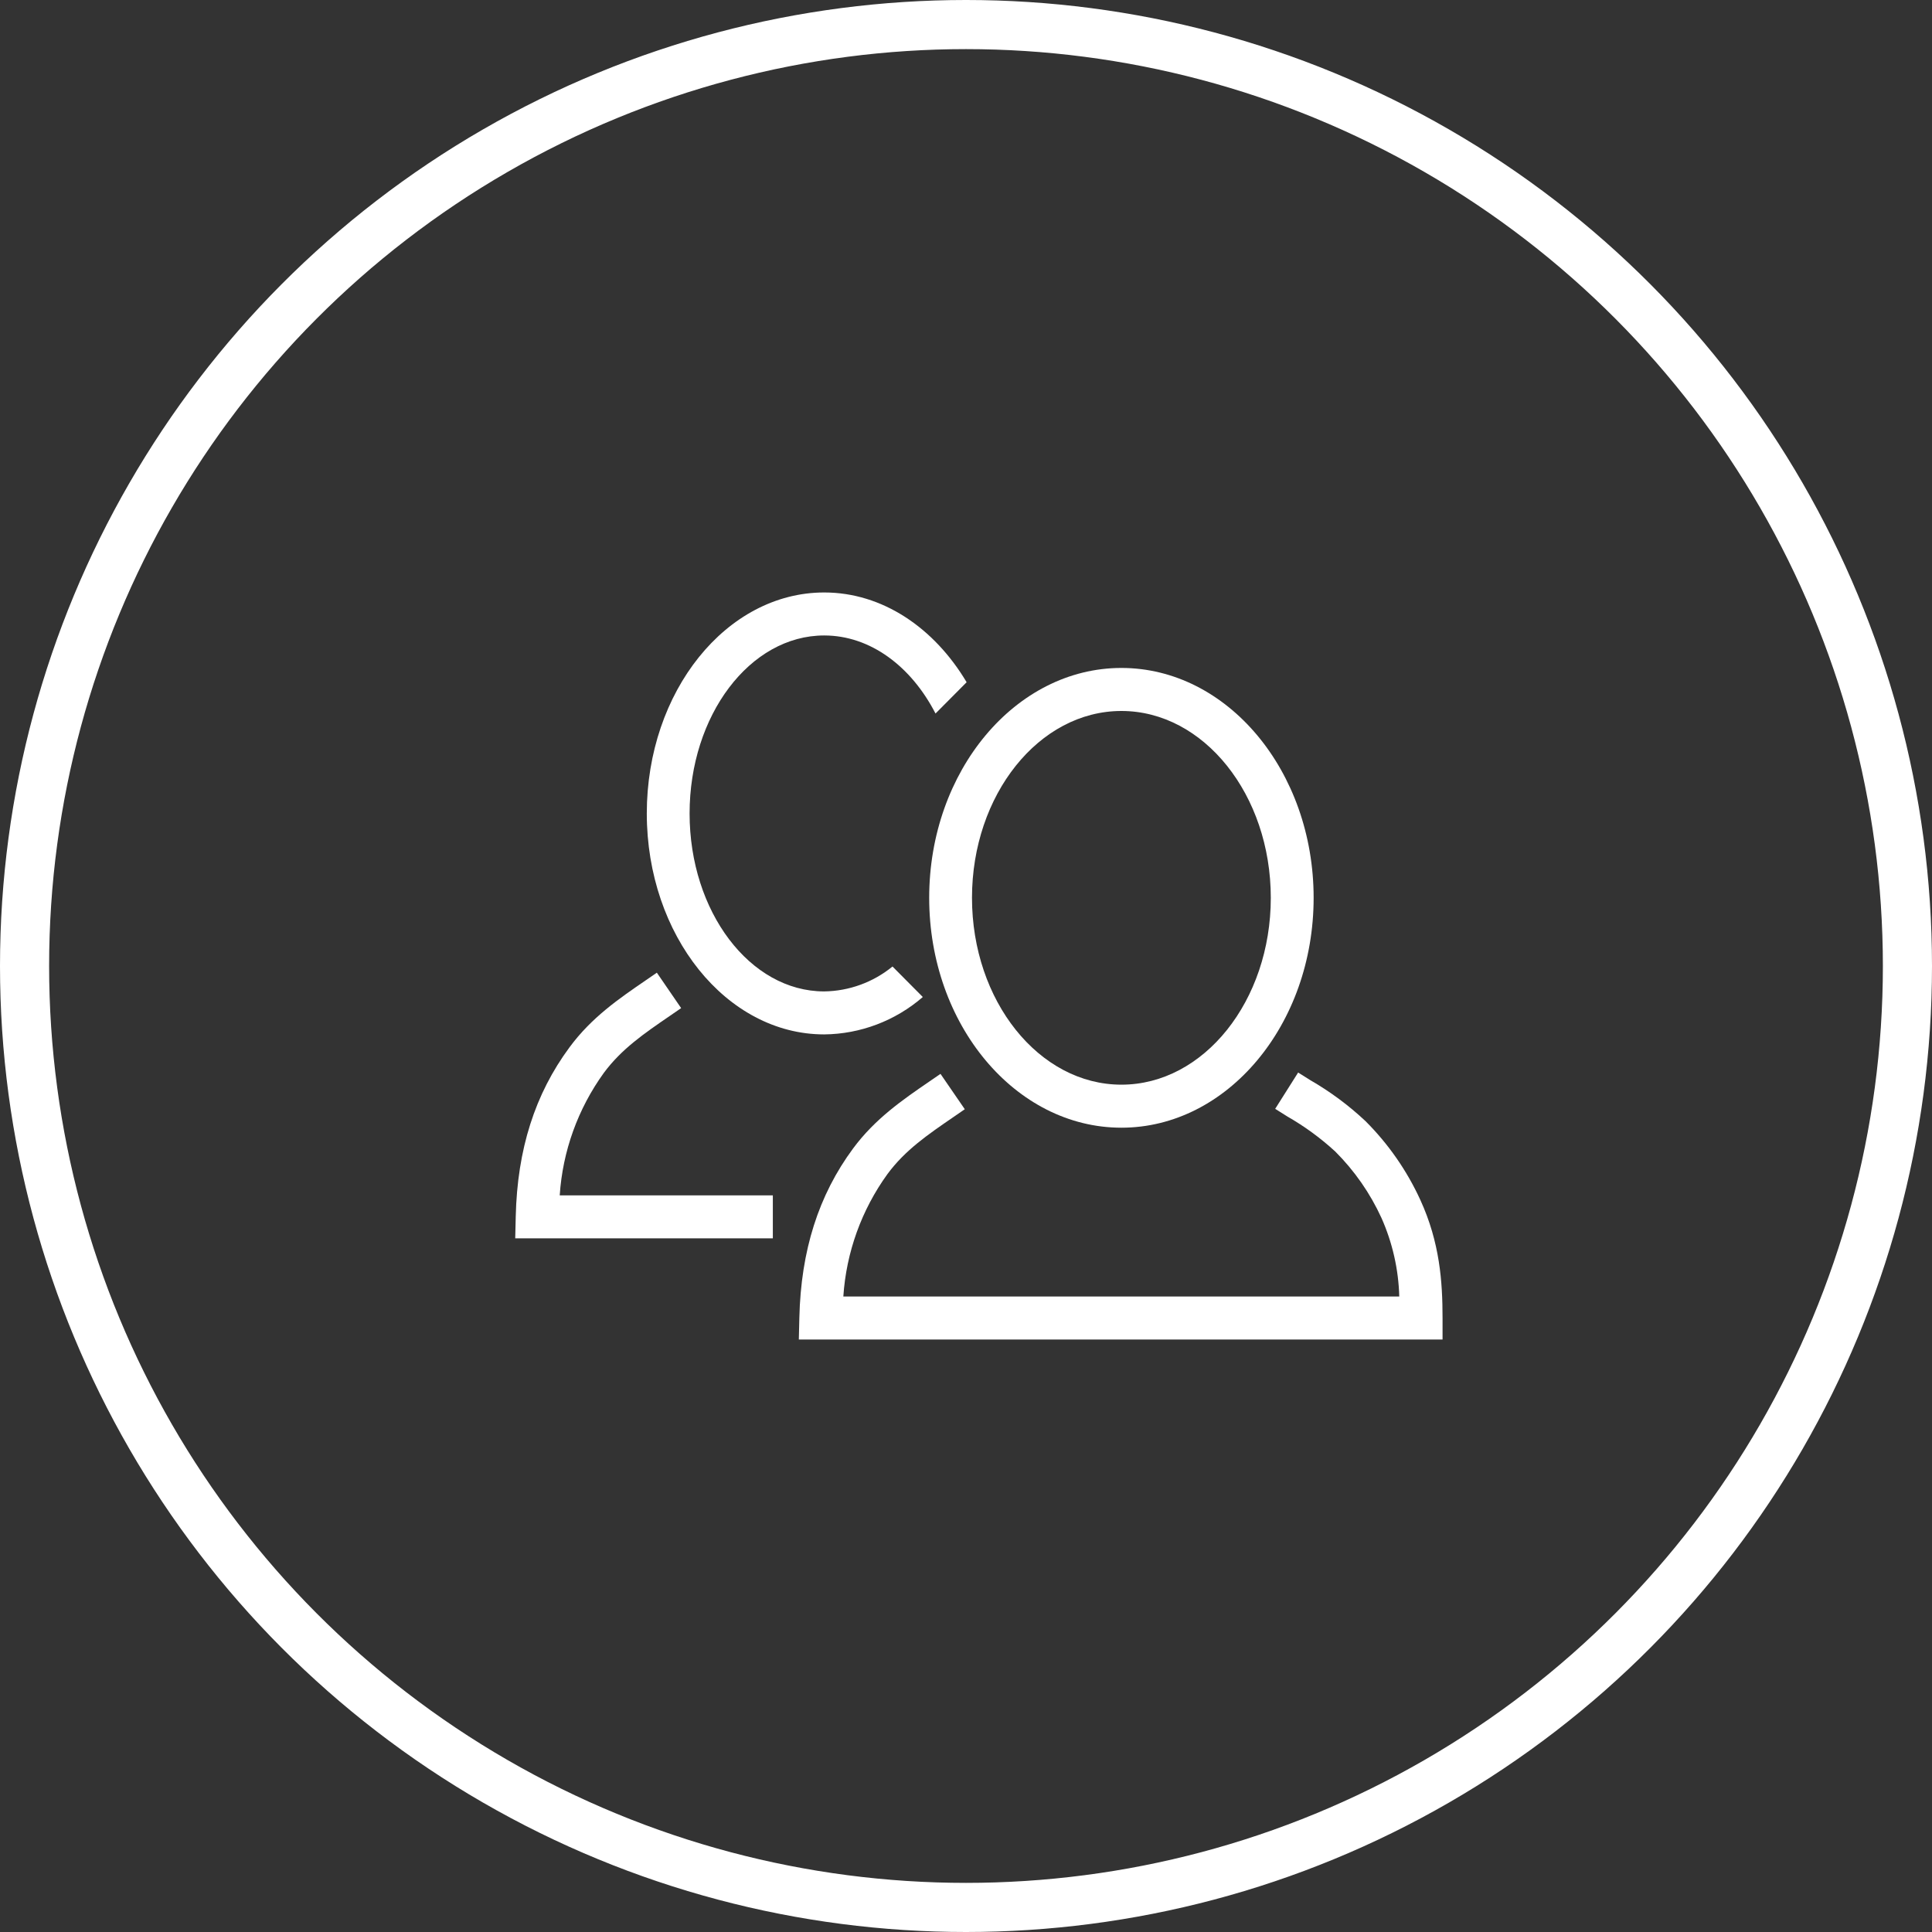 <svg width="59" height="59" viewBox="0 0 59 59" fill="none" xmlns="http://www.w3.org/2000/svg">
<rect x="0" y="0" width="59" height="59" fill="#333333" stroke="none"/>
<g clip-path="url(#clip0_186_653)">
<path d="M34.246 21.712C31.729 21.712 29.683 24.272 29.683 27.418C29.683 30.564 31.729 33.124 34.246 33.124C36.763 33.124 38.808 30.564 38.808 27.418C38.808 24.272 36.762 21.712 34.246 21.712L34.246 21.712ZM34.246 34.438C31.009 34.438 28.376 31.289 28.376 27.418C28.376 23.547 31.01 20.398 34.246 20.398C37.483 20.398 40.116 23.547 40.116 27.418C40.116 31.289 37.481 34.438 34.246 34.438Z" fill="white"/>
<path d="M44.053 40.907H24.395L24.411 40.234C24.46 38.19 24.996 36.501 26.052 35.072C26.724 34.163 27.569 33.584 28.386 33.024L28.721 32.794L29.463 33.874L29.122 34.109C28.328 34.653 27.641 35.123 27.102 35.853C26.31 36.947 25.843 38.244 25.754 39.593H42.731C42.709 38.765 42.524 37.951 42.188 37.195C41.842 36.439 41.364 35.752 40.777 35.166C40.332 34.757 39.843 34.399 39.319 34.099C39.194 34.021 39.068 33.943 38.942 33.862L39.643 32.753L40.007 32.982C40.617 33.333 41.184 33.753 41.697 34.234C42.395 34.93 42.963 35.746 43.374 36.643C43.97 37.942 44.053 39.144 44.053 40.25V40.906L44.053 40.907Z" fill="white"/>
<path d="M23.601 36.504H17.093C17.181 35.155 17.649 33.859 18.44 32.764C18.98 32.035 19.666 31.564 20.461 31.02L20.801 30.786L20.059 29.704L19.725 29.934C18.907 30.494 18.061 31.073 17.392 31.983C16.335 33.412 15.798 35.101 15.75 37.145L15.734 37.817H23.601V36.504L23.601 36.504Z" fill="white"/>
<path d="M27.255 29.516C26.665 29.998 25.93 30.266 25.169 30.276C22.902 30.276 21.059 27.838 21.059 24.842C21.059 21.846 22.902 19.406 25.169 19.406C26.581 19.406 27.829 20.352 28.569 21.79L29.519 20.834C28.531 19.176 26.952 18.093 25.17 18.093C22.182 18.093 19.752 21.12 19.752 24.842C19.752 28.563 22.183 31.589 25.17 31.589C26.276 31.578 27.343 31.173 28.181 30.447L27.255 29.515V29.516Z" fill="white"/>
</g>
<circle cx="29.5" cy="29.5" r="28.75" stroke="white" stroke-width="1.5"/>
<defs>
<clipPath id="clip0_186_653">
<rect width="28.32" height="22.813" fill="white" transform="translate(15.733 18.093)"/>
</clipPath>
</defs>
</svg>
